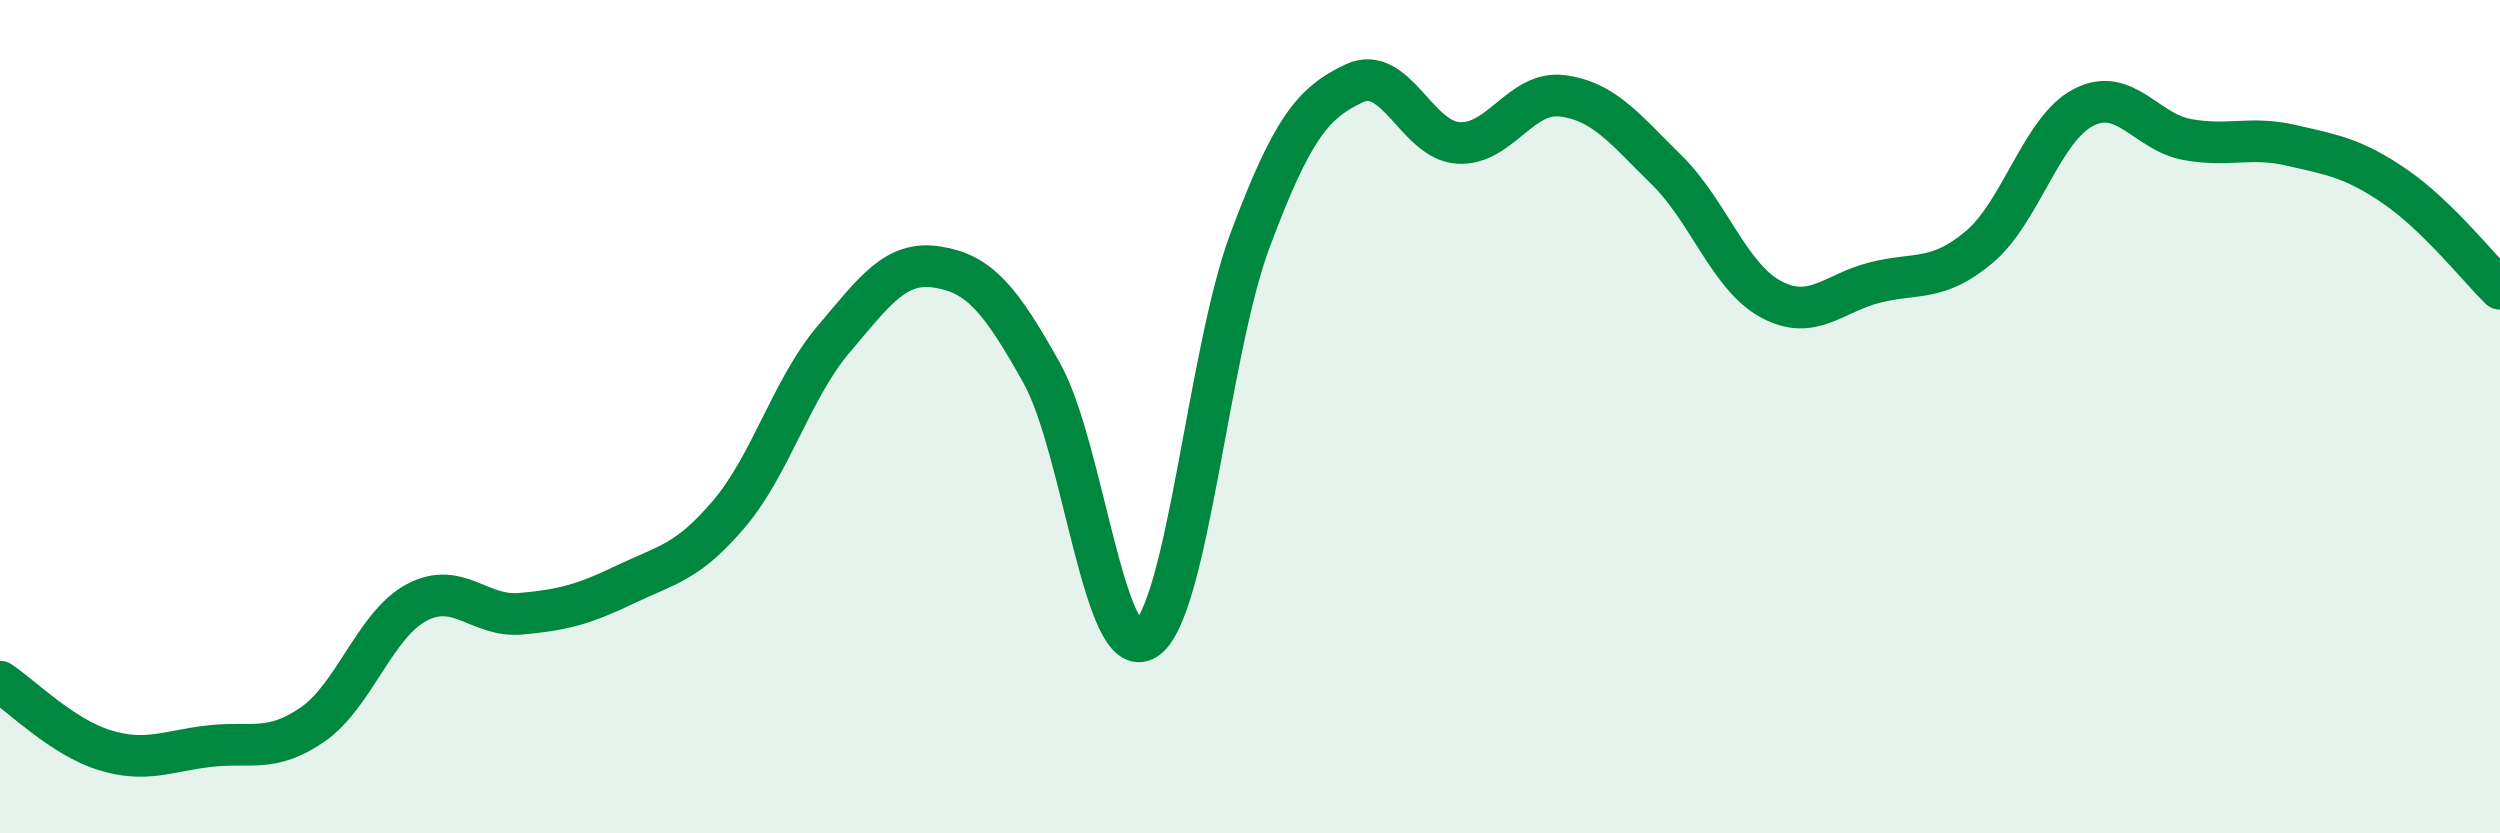 
    <svg width="60" height="20" viewBox="0 0 60 20" xmlns="http://www.w3.org/2000/svg">
      <path
        d="M 0,16.36 C 0.5,16.69 1.5,17.69 2.5,18 C 3.5,18.31 4,18.03 5,17.91 C 6,17.79 6.5,18.08 7.5,17.39 C 8.5,16.7 9,14.99 10,14.46 C 11,13.93 11.5,14.82 12.5,14.73 C 13.5,14.64 14,14.51 15,14.03 C 16,13.55 16.5,13.51 17.5,12.33 C 18.5,11.15 19,9.33 20,8.15 C 21,6.97 21.5,6.25 22.5,6.41 C 23.5,6.57 24,7.16 25,8.95 C 26,10.74 26.5,15.98 27.5,15.34 C 28.5,14.7 29,8.44 30,5.77 C 31,3.1 31.5,2.47 32.5,2 C 33.5,1.53 34,3.37 35,3.43 C 36,3.49 36.5,2.17 37.5,2.3 C 38.5,2.43 39,3.1 40,4.08 C 41,5.06 41.5,6.64 42.5,7.18 C 43.5,7.72 44,7.03 45,6.78 C 46,6.53 46.5,6.77 47.5,5.93 C 48.5,5.09 49,3.1 50,2.58 C 51,2.06 51.5,3.17 52.5,3.35 C 53.5,3.53 54,3.26 55,3.49 C 56,3.72 56.5,3.8 57.5,4.49 C 58.5,5.18 59.5,6.44 60,6.93L60 20L0 20Z"
        fill="#008740"
        opacity="0.1"
        stroke-linecap="round"
        stroke-linejoin="round"
      />
      <path
        d="M 0,16.36 C 0.5,16.69 1.5,17.69 2.5,18 C 3.5,18.31 4,18.03 5,17.91 C 6,17.79 6.5,18.08 7.5,17.39 C 8.5,16.7 9,14.99 10,14.46 C 11,13.93 11.5,14.82 12.5,14.73 C 13.5,14.64 14,14.51 15,14.03 C 16,13.55 16.5,13.51 17.5,12.33 C 18.5,11.15 19,9.33 20,8.15 C 21,6.97 21.5,6.25 22.5,6.41 C 23.5,6.57 24,7.16 25,8.95 C 26,10.74 26.5,15.98 27.5,15.34 C 28.5,14.7 29,8.44 30,5.77 C 31,3.1 31.5,2.47 32.5,2 C 33.5,1.53 34,3.37 35,3.43 C 36,3.49 36.5,2.17 37.5,2.3 C 38.5,2.43 39,3.1 40,4.08 C 41,5.06 41.5,6.64 42.5,7.18 C 43.5,7.72 44,7.03 45,6.78 C 46,6.53 46.5,6.77 47.5,5.93 C 48.5,5.09 49,3.1 50,2.58 C 51,2.06 51.5,3.17 52.5,3.35 C 53.5,3.53 54,3.26 55,3.49 C 56,3.72 56.5,3.8 57.5,4.49 C 58.5,5.18 59.5,6.44 60,6.93"
        stroke="#008740"
        stroke-width="1"
        fill="none"
        stroke-linecap="round"
        stroke-linejoin="round"
      />
    </svg>
  